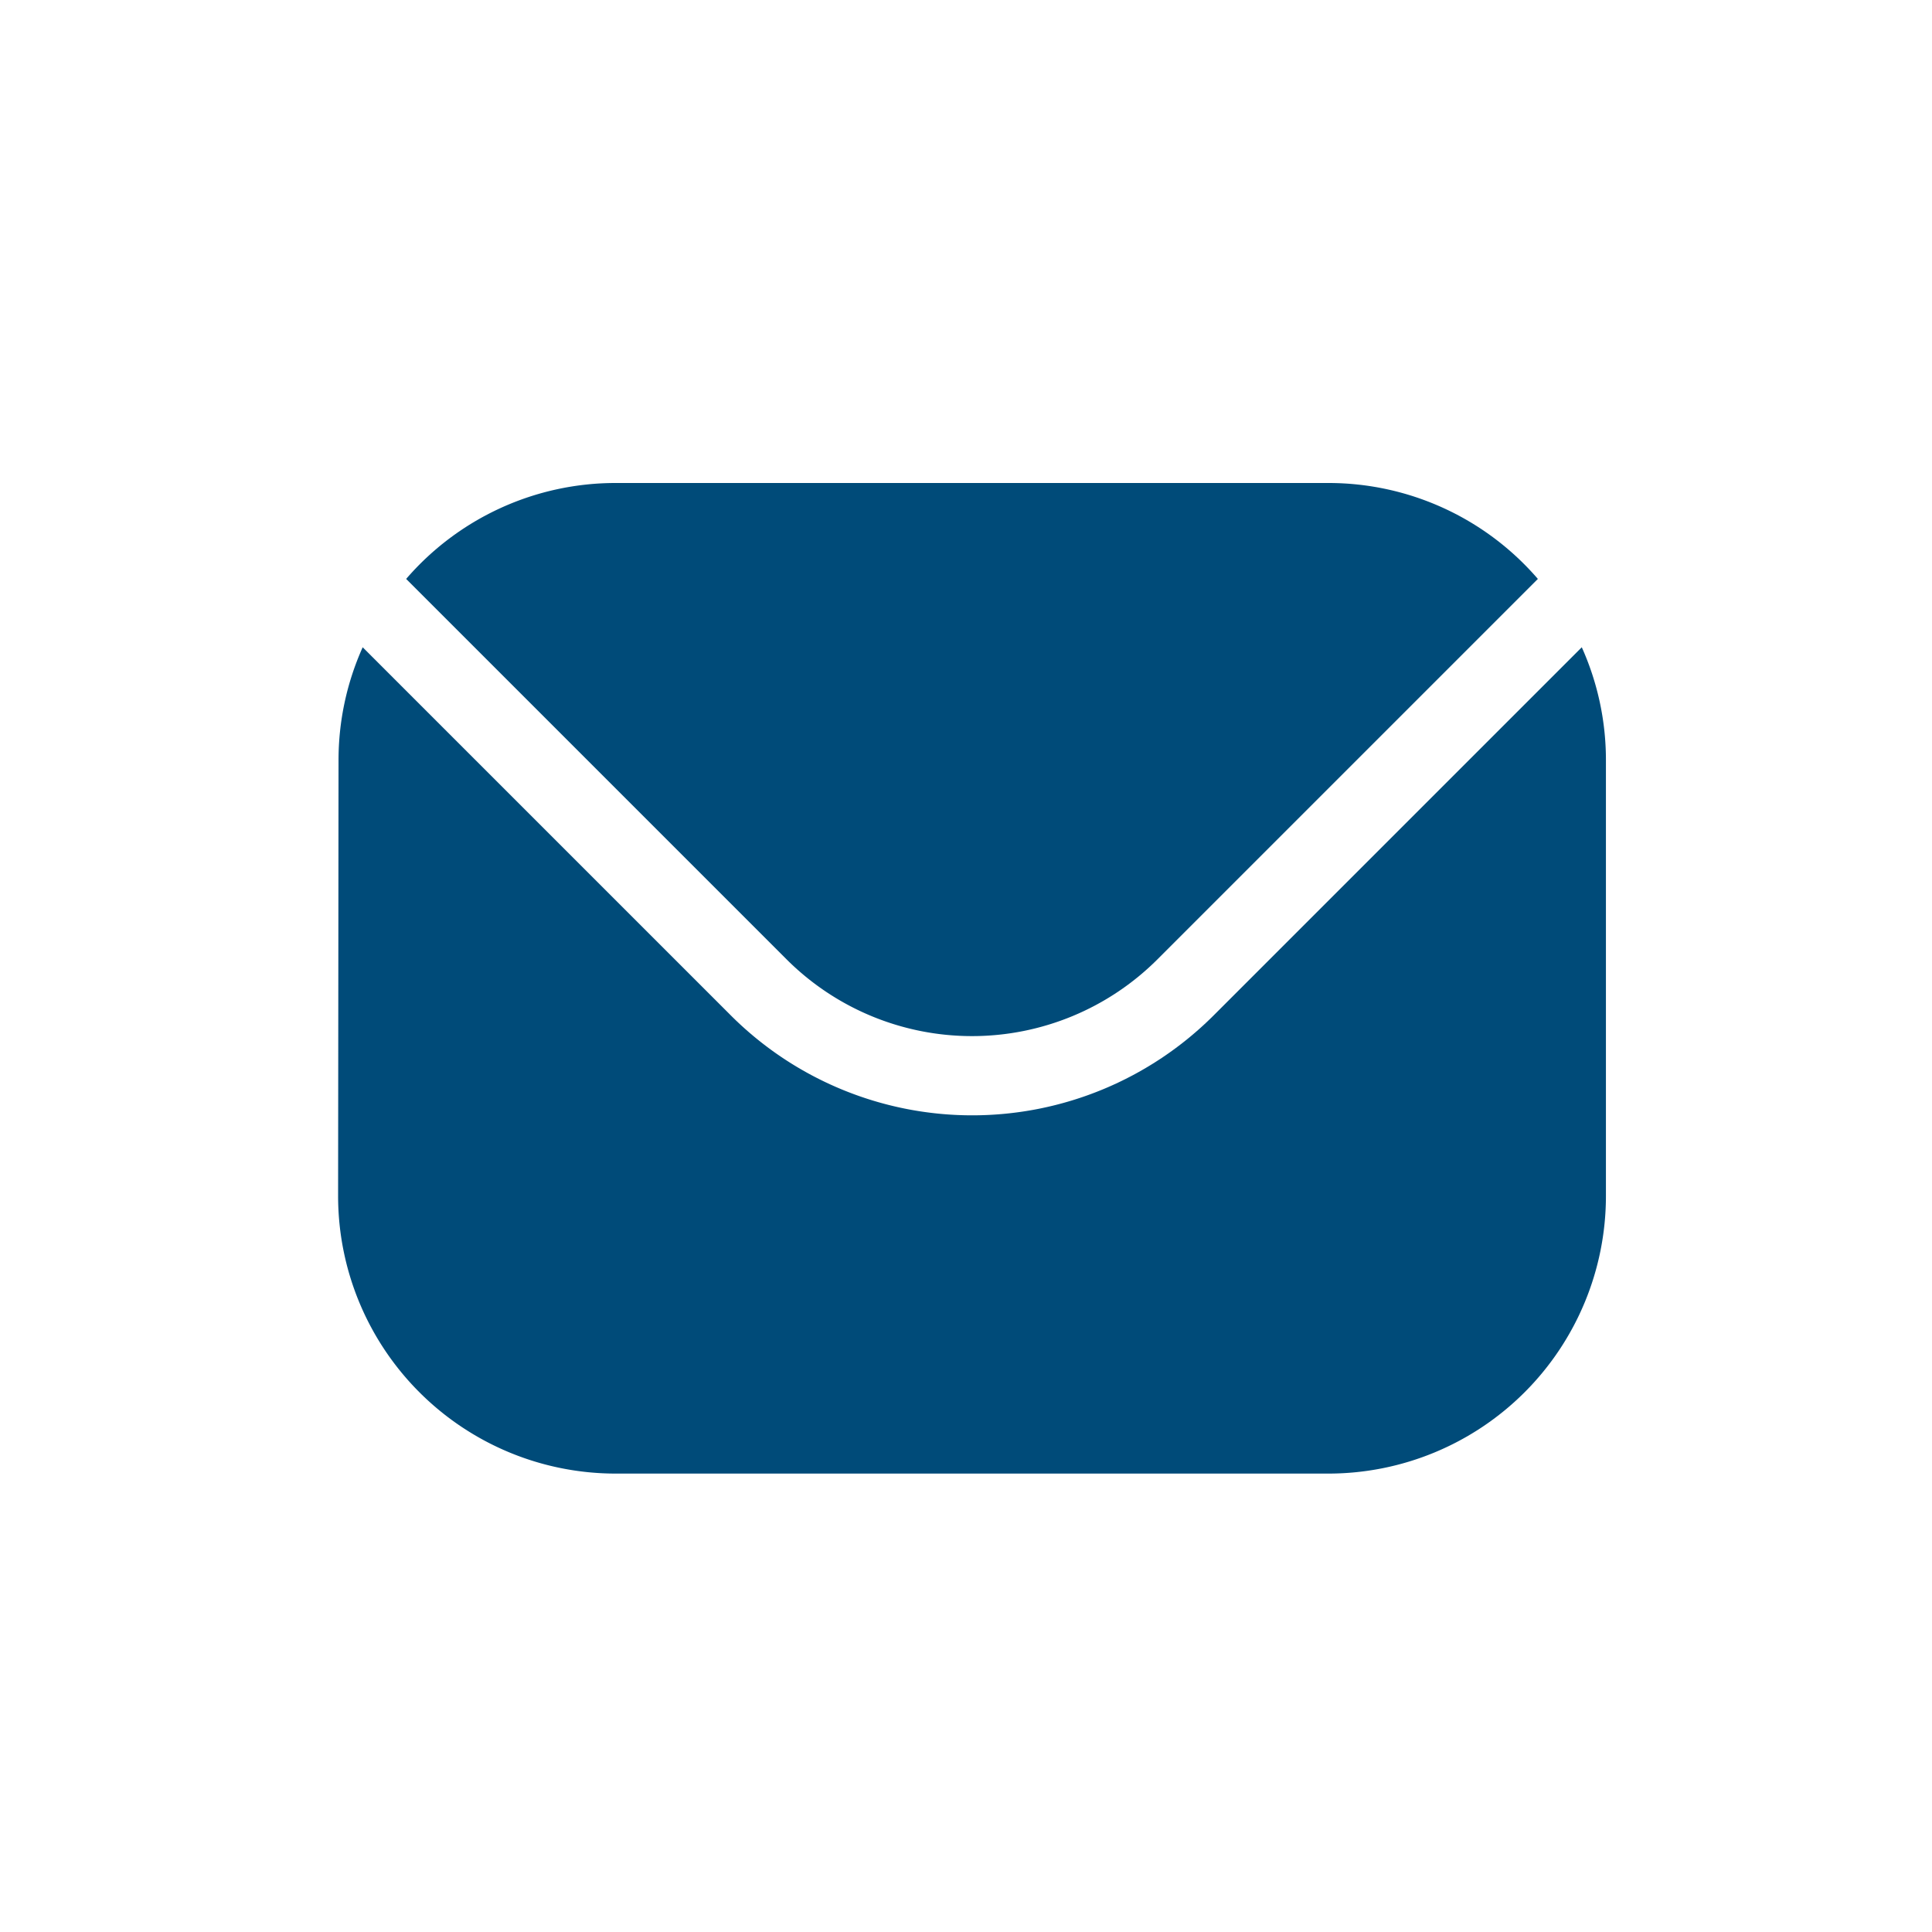 <svg xmlns="http://www.w3.org/2000/svg" width="40" height="40" viewBox="0 0 40 40">
  <g id="icon_email" transform="translate(-1651 -1188)">
    <rect id="Rechteck_89" data-name="Rechteck 89" width="40" height="40" transform="translate(1651 1188)" fill="#fff" opacity="0"/>
    <g id="noun_e_mail_3465398" data-name="noun_e mail_3465398" transform="translate(1640 1173)">
      <g id="Gruppe_4" data-name="Gruppe 4" transform="translate(18 25)">
        <path id="Pfad_4" data-name="Pfad 4" d="M18,44.656A5.748,5.748,0,0,0,23.742,50.4H38.507a5.748,5.748,0,0,0,5.742-5.742V35.633a5.7,5.7,0,0,0-.5-2.341l-7.62,7.62a7.072,7.072,0,0,1-10,0l-7.62-7.62a5.7,5.7,0,0,0-.5,2.341Z" transform="translate(-18 -29.891)" fill="#004b79"/>
        <path id="Pfad_5" data-name="Pfad 5" d="M25.768,25a5.725,5.725,0,0,0-4.333,1.986l7.875,7.875a5.432,5.432,0,0,0,7.681,0l7.875-7.875A5.722,5.722,0,0,0,40.533,25Z" transform="translate(-20.026 -25)" fill="#004b79"/>
      </g>
    </g>
  </g>
</svg>

